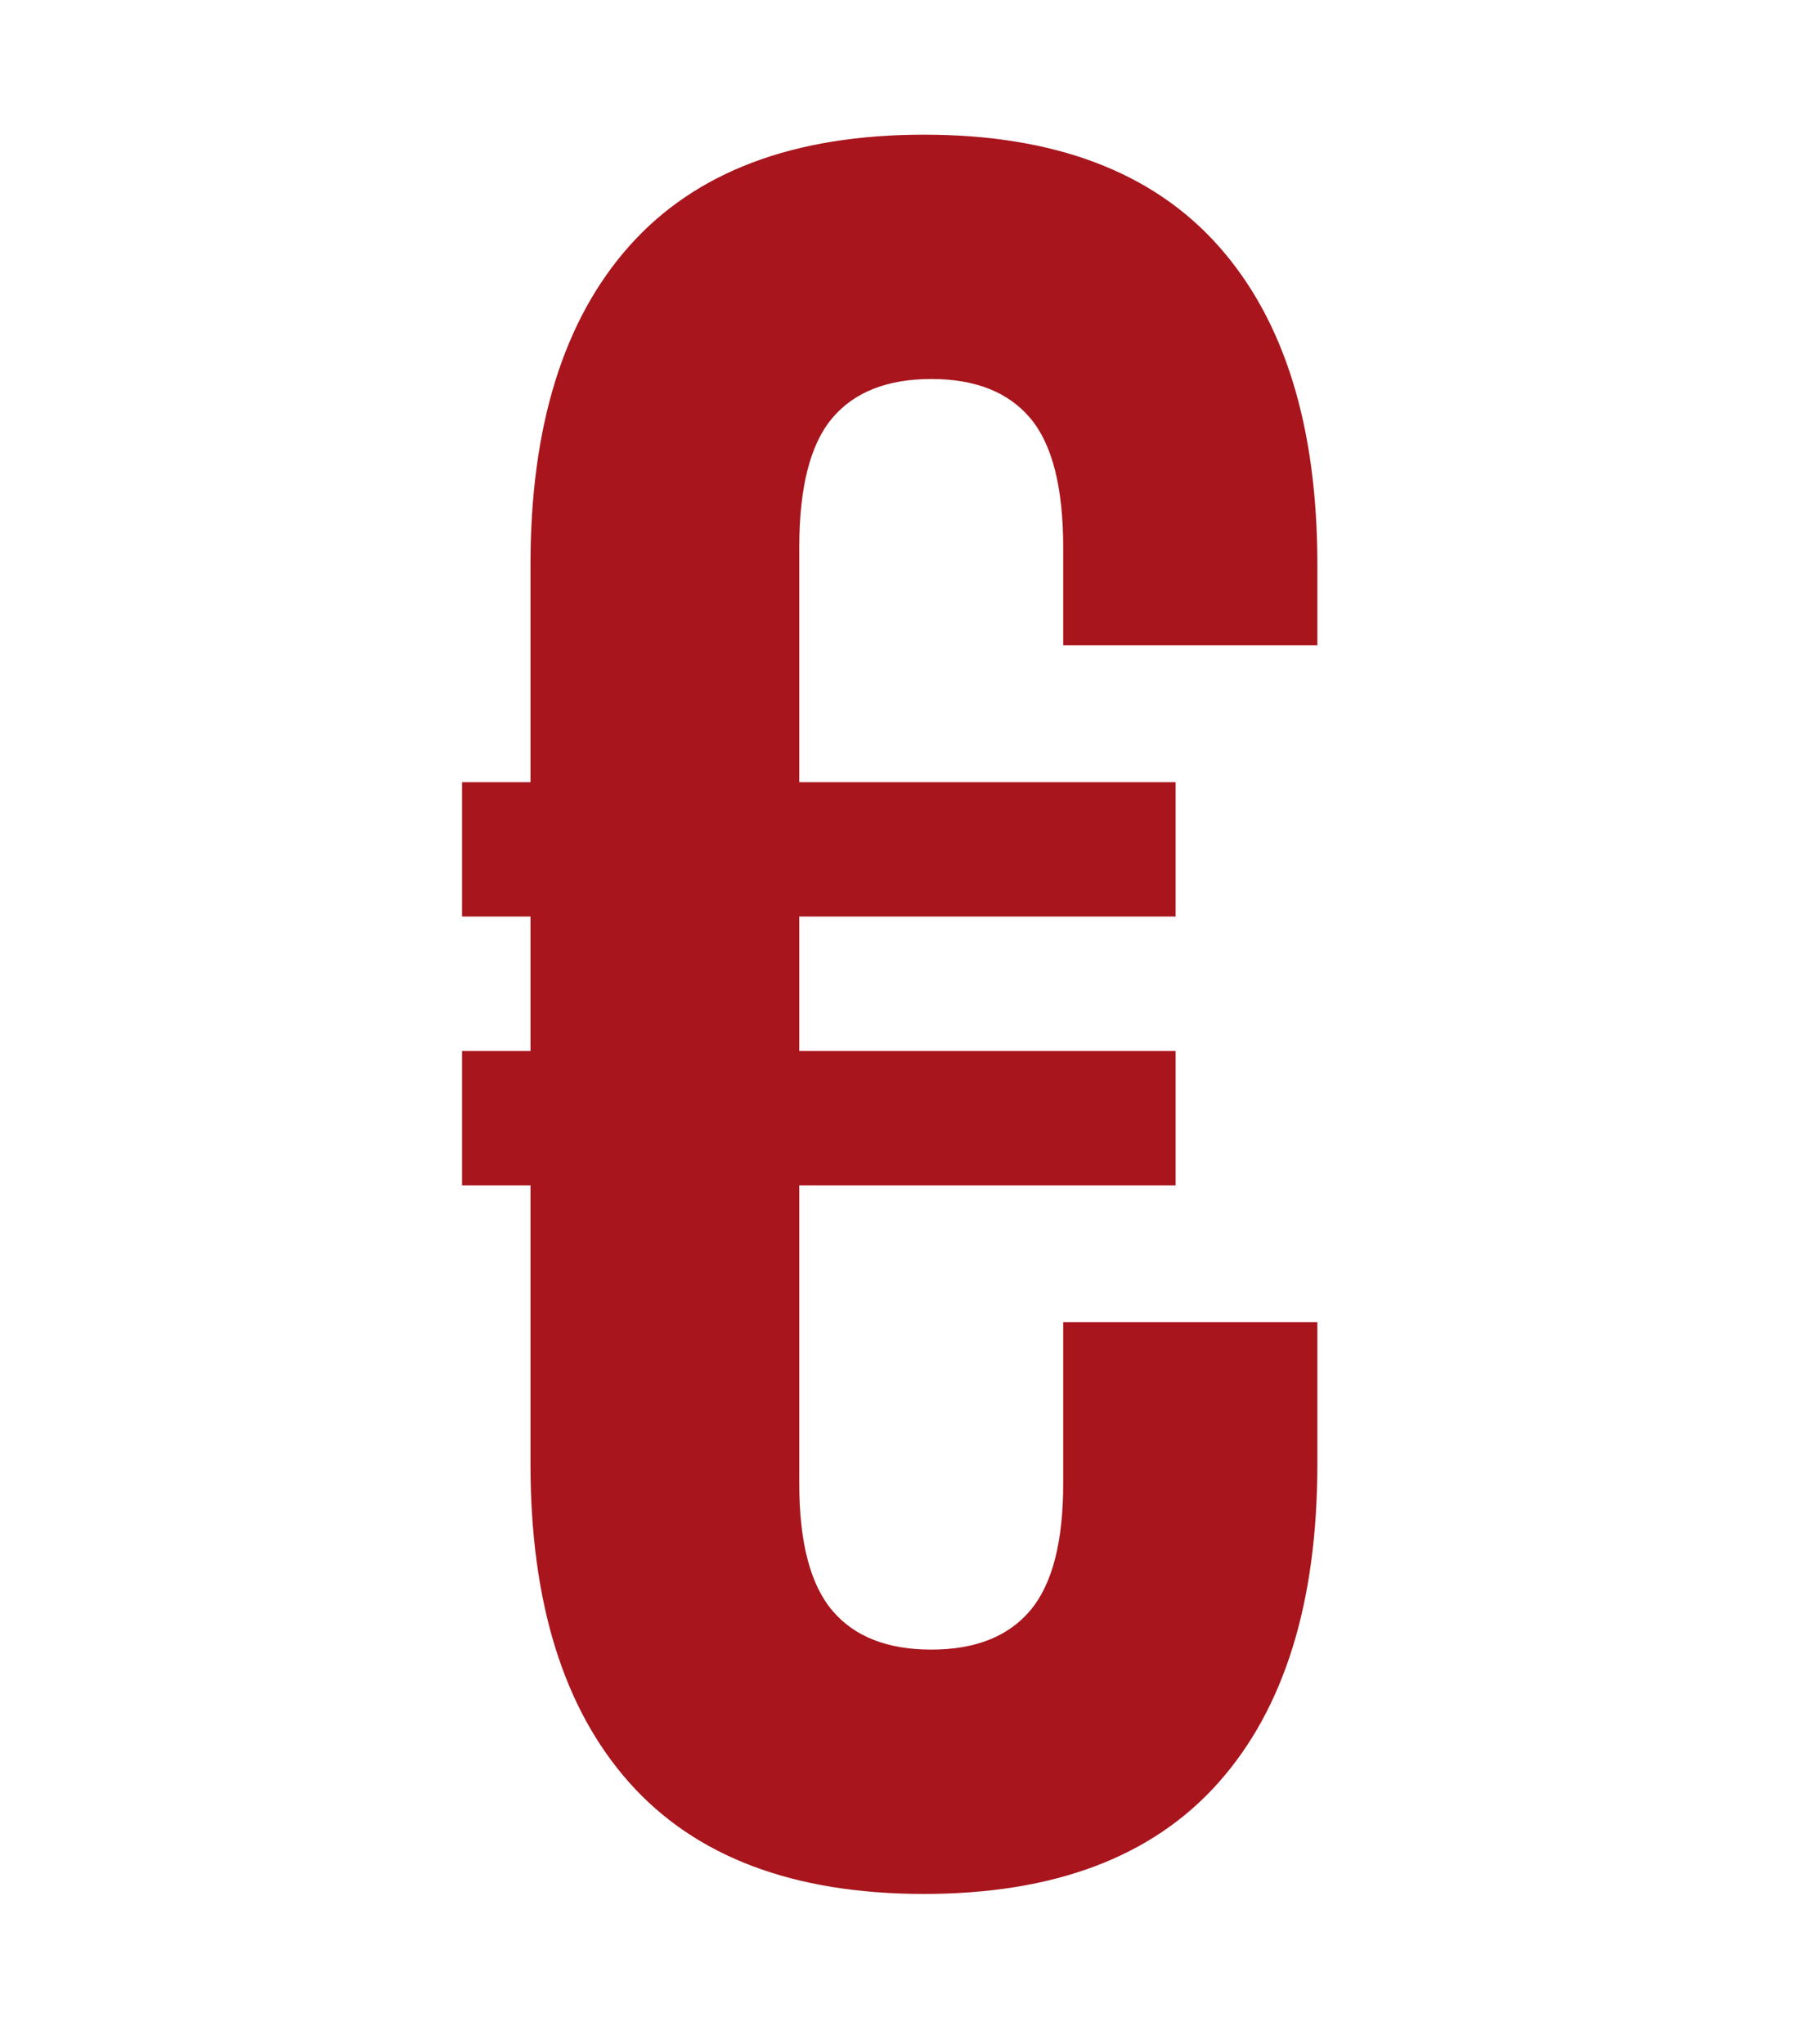 <?xml version="1.0" encoding="utf-8"?><svg version="1.1" viewBox="0.0 0.0 391.761 446.079" fill="none" stroke="none" stroke-linecap="square" stroke-miterlimit="10" xmlns:xlink="http://www.w3.org/1999/xlink" xmlns="http://www.w3.org/2000/svg"><clipPath id="p.0"><path d="m0 0l391.761 0l0 446.079l-391.761 0l0 -446.079z" clip-rule="nonzero"/></clipPath><g clip-path="url(#p.0)"><path fill="#000000" fill-opacity="0.0" d="m0 0l391.761 0l0 446.079l-391.761 0z" fill-rule="evenodd"/><path fill="#000000" fill-opacity="0.0" d="m2.929 -112.945l384.63 0l0 541.764l-384.63 0z" fill-rule="evenodd"/><path fill="#A8151C" d="m201.641 413.383q-42.656 0 -64.266 -24.266q-21.594 -24.266 -21.594 -69.594l0 -60.797l-14.938 0l0 -29.344l14.938 0l0 -29.328l-14.938 0l0 -29.328l14.938 0l0 -47.469q0 -45.328 21.594 -69.594q21.609 -24.266 64.266 -24.266q42.672 0 64.266 24.266q21.609 24.266 21.609 69.594l0 17.594l-55.469 0l0 -21.328q0 -19.734 -7.203 -28.266q-7.203 -8.531 -21.594 -8.531q-14.406 0 -21.609 8.531q-7.203 8.531 -7.203 28.266l0 51.203l82.141 0l0 29.328l-82.141 0l0 29.328l82.141 0l0 29.344l-82.141 0l0 65.062q0 19.203 7.203 27.734q7.203 8.531 21.609 8.531q14.391 0 21.594 -8.531q7.203 -8.531 7.203 -27.734l0 -35.203l55.469 0l0 30.938q0 45.328 -21.609 69.594q-21.594 24.266 -64.266 24.266z" fill-rule="nonzero"/></g></svg>